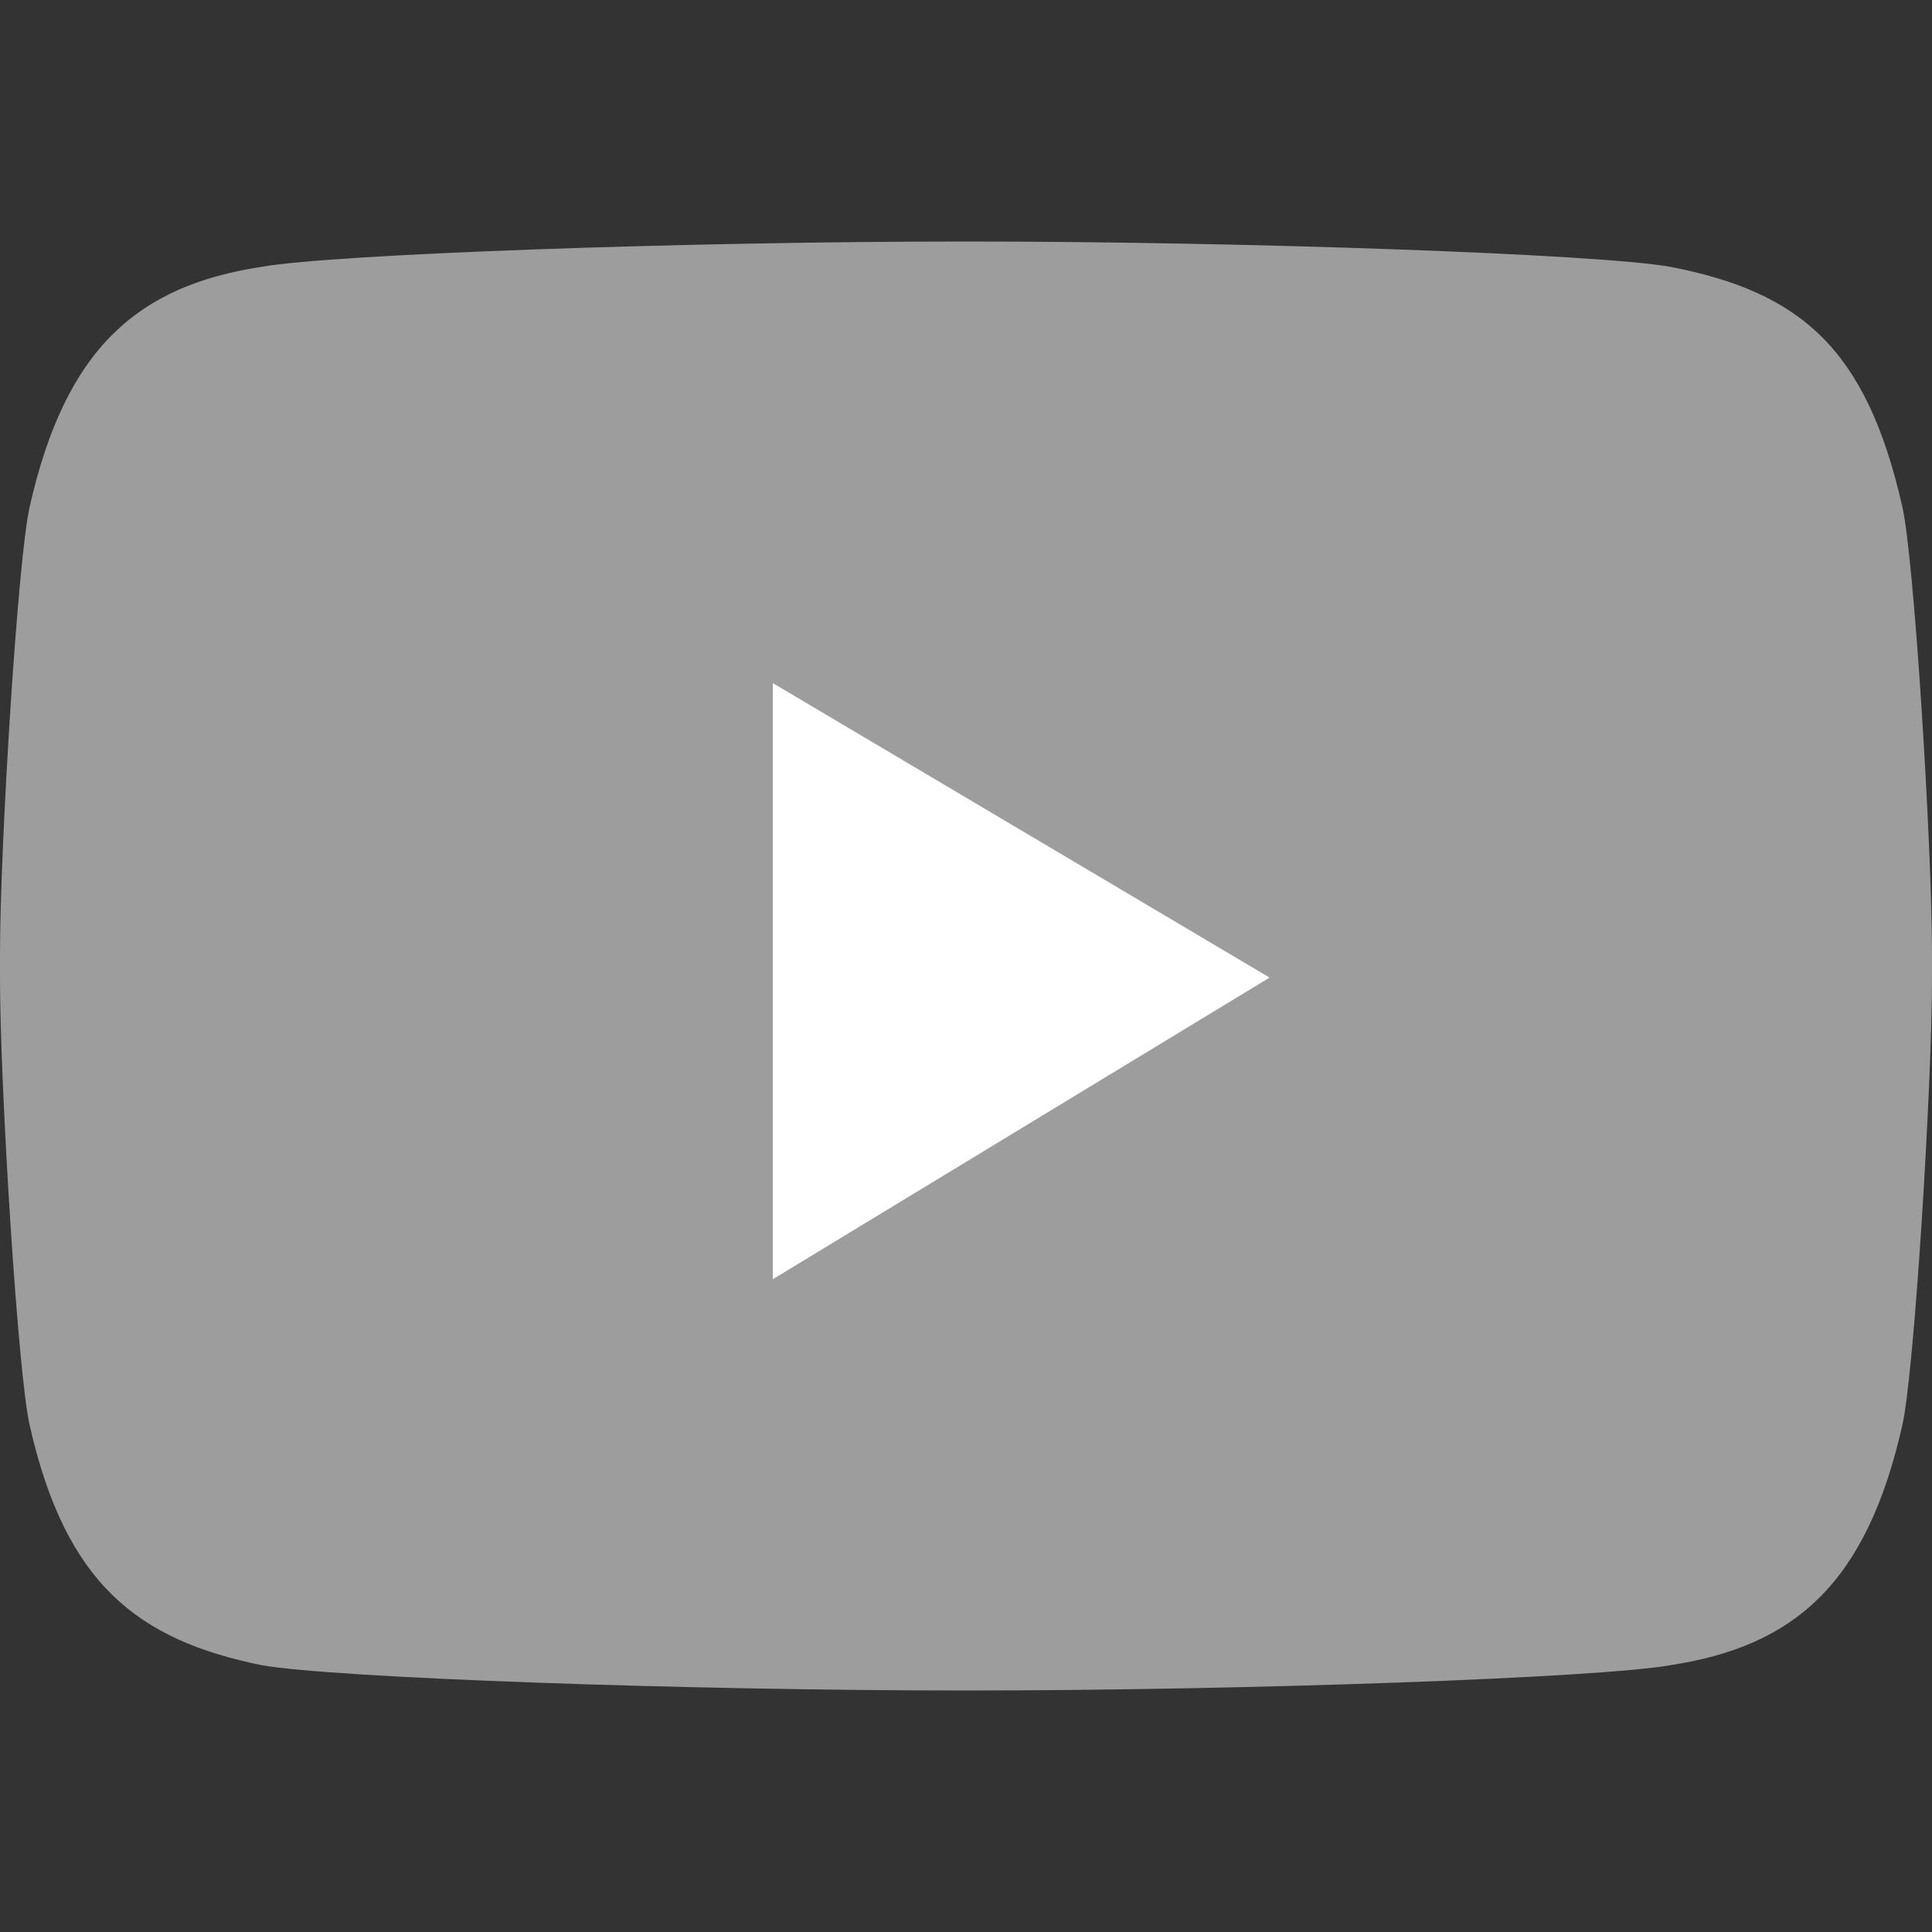 <svg width="23" height="23" viewBox="0 0 23 23" fill="none" xmlns="http://www.w3.org/2000/svg">
<rect x="0" y="0" width="23" height="23" fill="#333333" stroke="none"/>
<path d="M19.877 3.175C19.025 3.025 14.836 2.875 11.5 2.875C8.164 2.875 3.975 3.025 3.123 3.175C1.633 3.4 0.781 4.15 0.355 6.025C0.213 6.625 0 10.075 0 11.35V11.65C0 12.925 0.213 16.375 0.355 16.975C0.781 18.85 1.633 19.525 3.123 19.825C3.975 19.975 8.164 20.125 11.5 20.125C14.836 20.125 19.025 19.975 19.877 19.825C21.367 19.6 22.219 18.85 22.645 16.975C22.787 16.375 23 12.925 23 11.65V11.35C23 10.075 22.787 6.625 22.645 6.025C22.219 4.15 21.438 3.475 19.877 3.175Z" fill="#9D9D9D"/>
<path d="M9.2 8.132L15.114 11.638L9.2 15.229V8.132Z" fill="white"/>
</svg>

